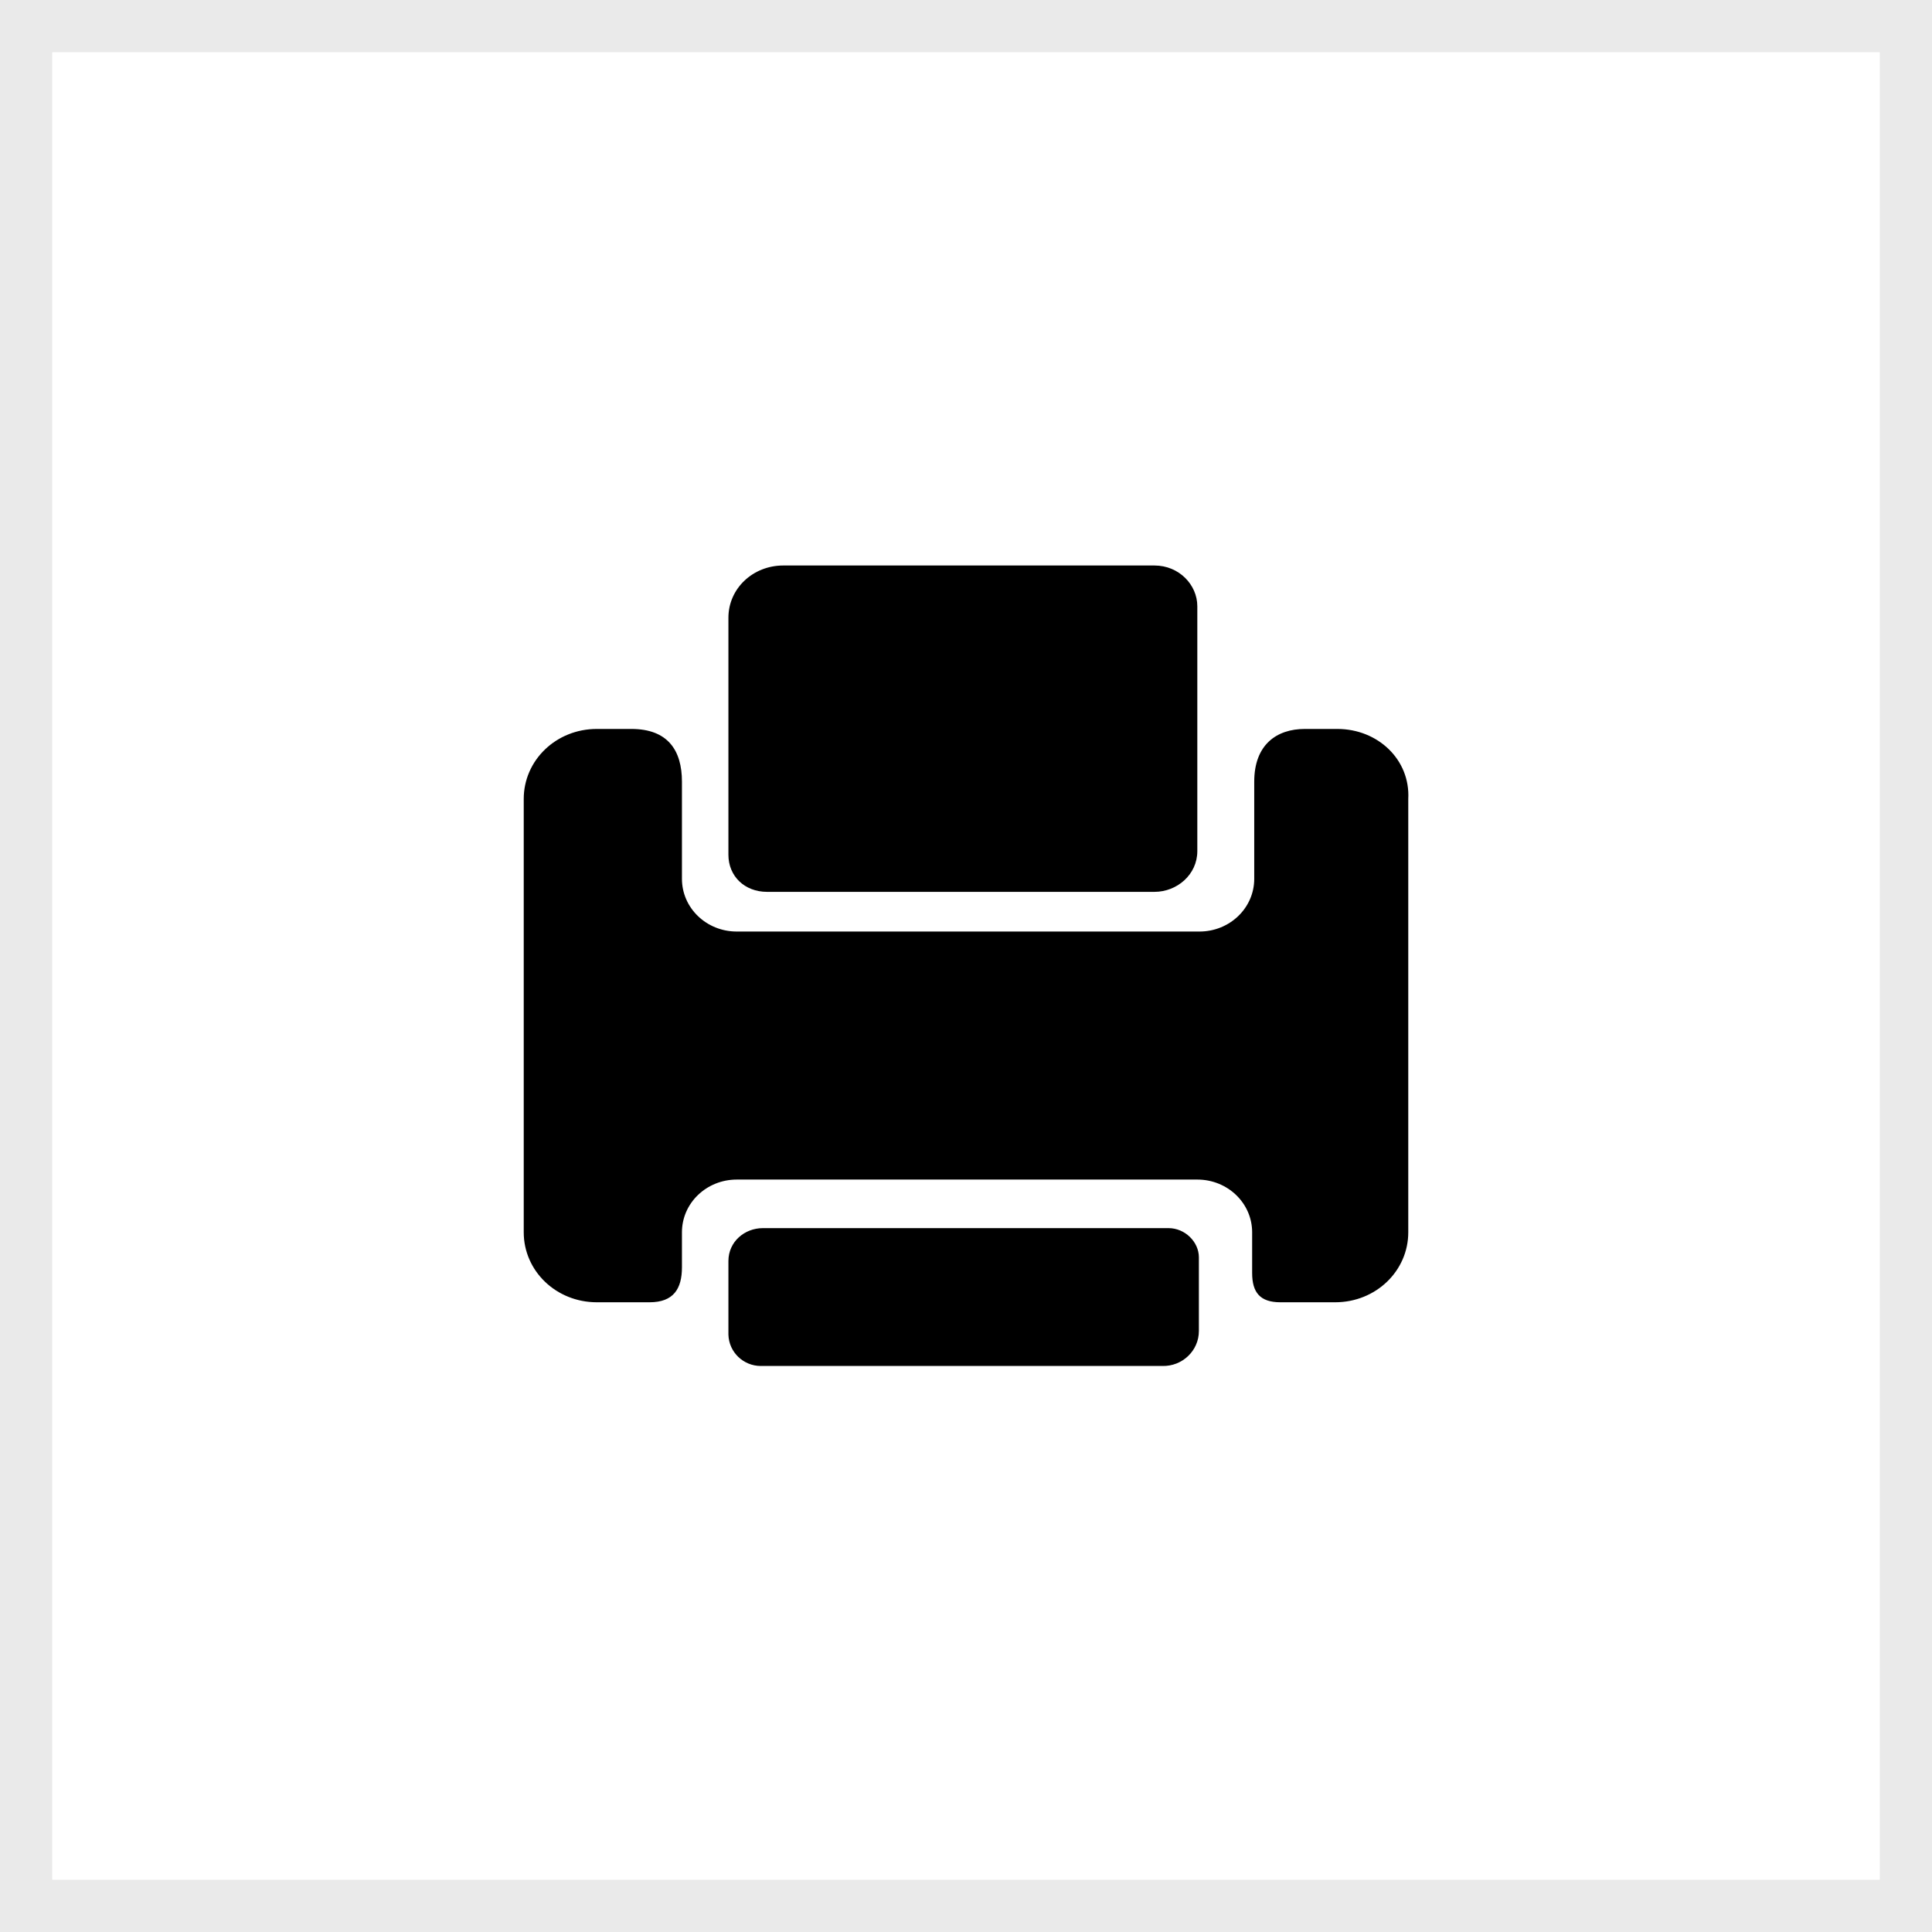 <?xml version="1.0" encoding="UTF-8"?>
<svg id="_图层_2" data-name="图层 2" xmlns="http://www.w3.org/2000/svg" viewBox="0 0 37 37">
  <defs>
    <style>
      .cls-1 {
        fill: none;
        stroke: #eaeaea;
        stroke-miterlimit: 10;
      }

      .cls-2 {
        stroke-width: 0px;
      }
    </style>
  </defs>
  <g id="_图层_1-2" data-name="图层 1">
    <rect class="cls-1" x=".5" y=".5" width="36" height="36"/>
    <path class="cls-2" d="m25.57,24.94h-1.05c-.39,0-.54-.19-.54-.56v-.78c0-.56-.47-1.01-1.05-1.01h-8.82c-.58,0-1.05.45-1.05,1.01v.67c0,.41-.16.67-.62.67h-1.01c-.78,0-1.4-.6-1.4-1.34v-8.3c0-.74.62-1.34,1.4-1.34h.66c.7,0,.97.41.97,1.01v1.86c0,.56.47,1.01,1.05,1.01h8.86c.58,0,1.05-.45,1.05-1.01v-1.86c0-.71.43-1.01.97-1.01h.62c.78,0,1.4.59,1.36,1.34v8.3c0,.74-.62,1.34-1.4,1.34h0Zm-3.46-7.86h-7.42c-.43,0-.74-.3-.74-.71v-4.54c0-.56.47-1,1.05-1h7.11c.47,0,.82.37.82.78v4.69c0,.45-.39.78-.82.78h0Zm-7.5,6.44h7.77c.31,0,.58.26.58.56v1.41c0,.38-.32.68-.7.67,0,0,0,0,0,0h-7.69c-.33,0-.61-.26-.62-.6v-1.41c0-.37.31-.63.66-.63h0Z"/>
  </g>
</svg>
